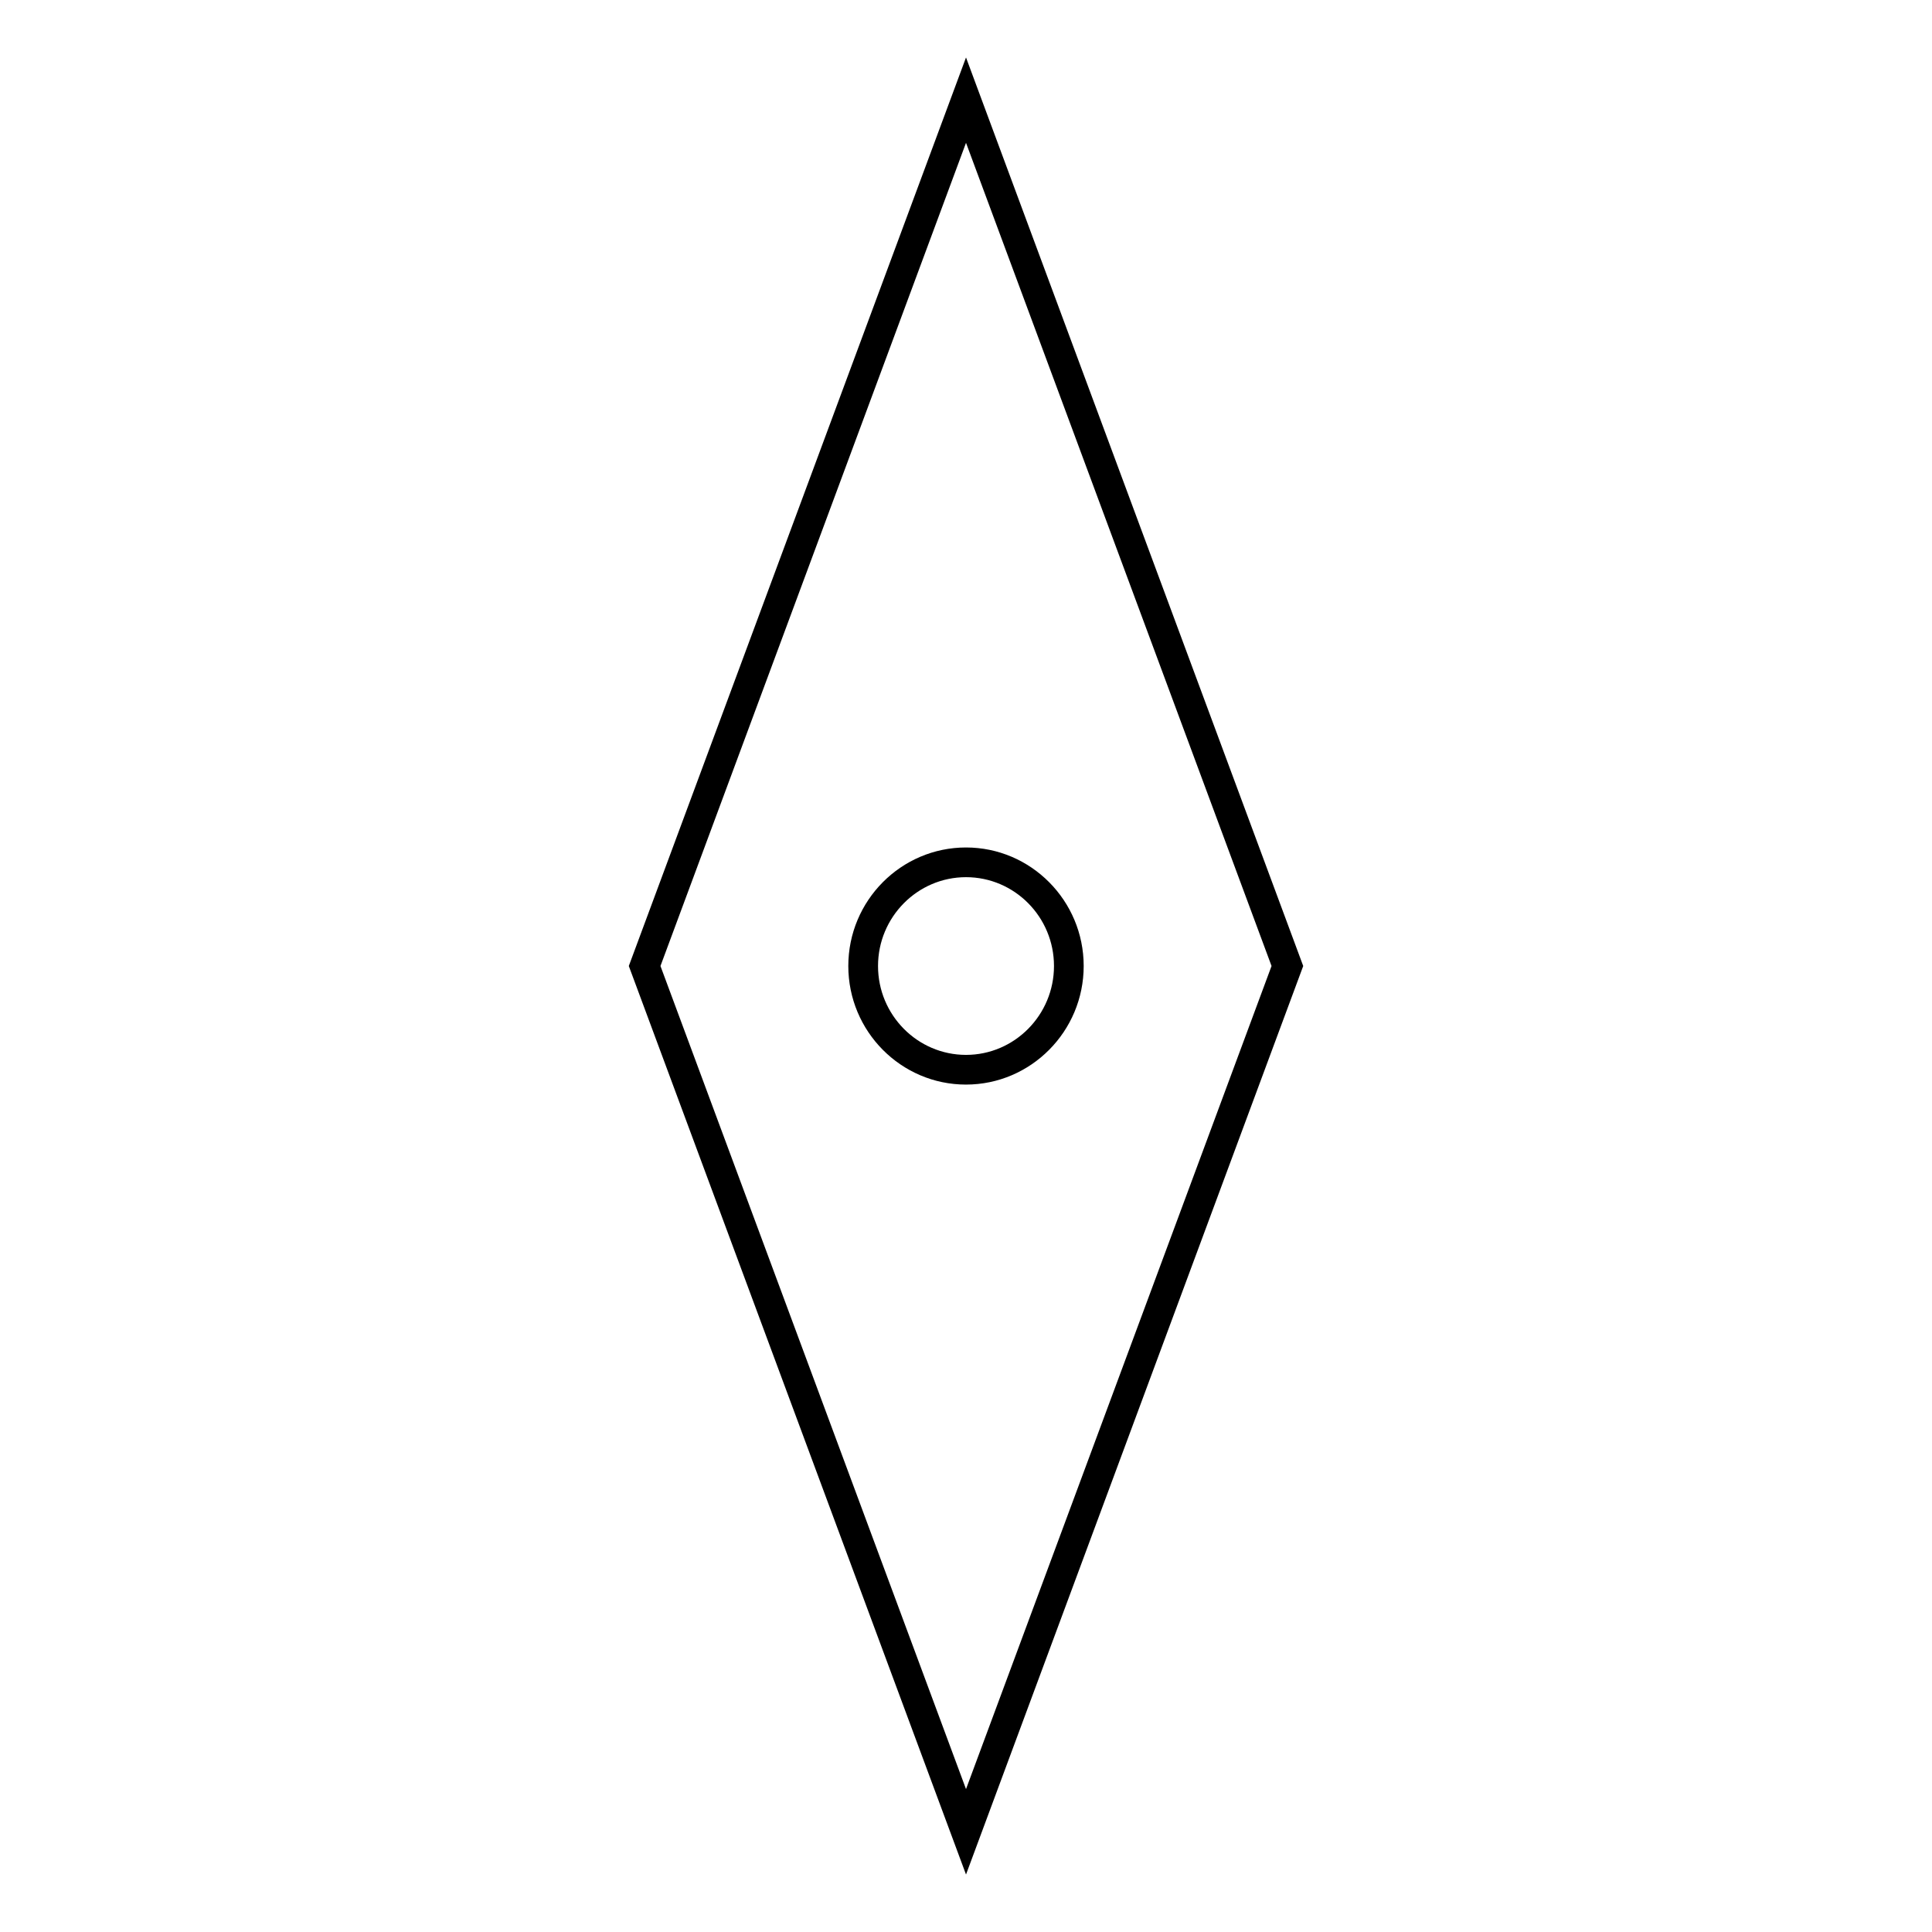 <?xml version="1.0" encoding="UTF-8"?>
<!-- Uploaded to: SVG Repo, www.svgrepo.com, Generator: SVG Repo Mixer Tools -->
<svg fill="#000000" width="800px" height="800px" version="1.1" viewBox="144 144 512 512" xmlns="http://www.w3.org/2000/svg">
 <g>
  <path d="m310.64 400 89.363 240.77 89.363-240.77-89.363-240.77zm89.363 218.13-80.973-218.13 80.973-218.15 80.969 218.15z"/>
  <path d="m368.81 400c0 17.336 13.996 31.426 31.188 31.426 17.195-0.004 31.191-14.109 31.191-31.426 0-17.32-13.996-31.41-31.188-31.41-17.195 0-31.191 14.074-31.191 31.41zm54.508 0c0 12.988-10.469 23.555-23.316 23.555s-23.316-10.562-23.316-23.555c0-12.973 10.469-23.539 23.316-23.539 12.863 0 23.316 10.547 23.316 23.539z"/>
 </g>
</svg>